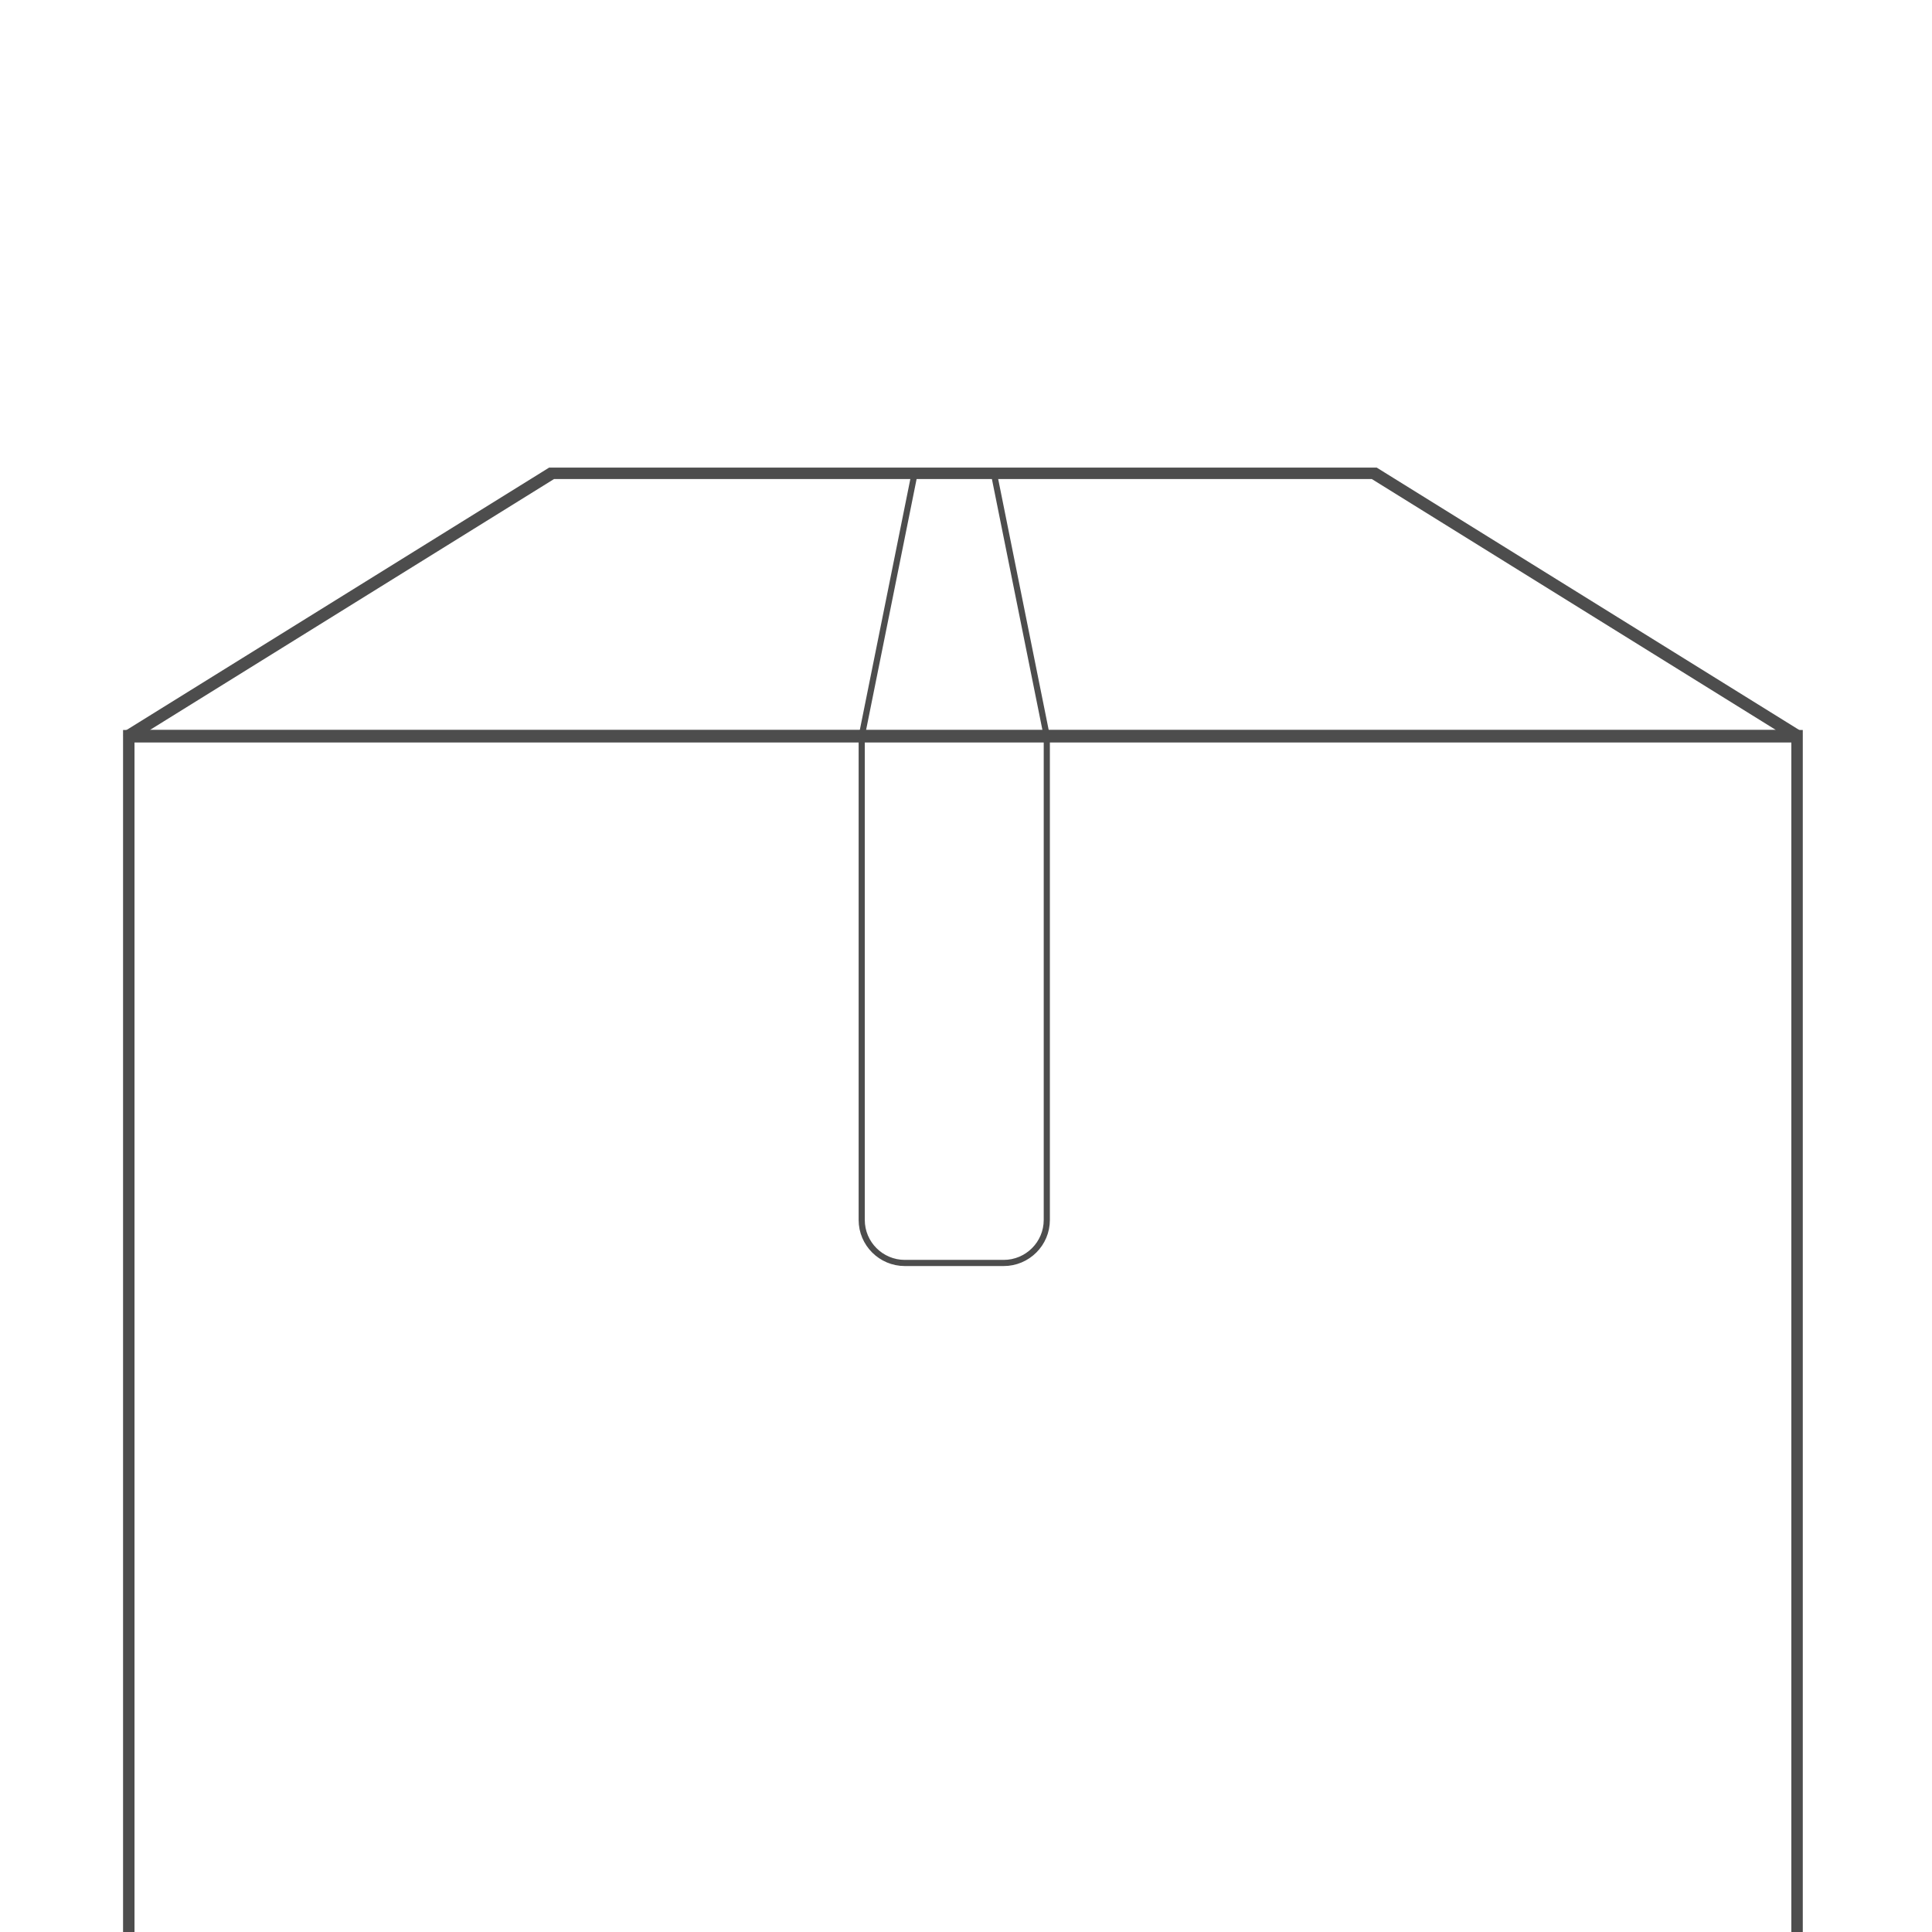 <svg xmlns="http://www.w3.org/2000/svg" fill="none" viewBox="0 0 314 314" height="314" width="314">
<g clip-path="url(#clip0_7329_24236)">
<g clip-path="url(#clip1_7329_24236)">
<path stroke-miterlimit="10" stroke-width="2" stroke="#4D4D4D" d="M292.139 119.641H20.861V390.141H292.139V119.641Z"></path>
<path stroke-miterlimit="10" stroke-width="2" stroke="#4D4D4D" d="M223.243 76.858H89.757L21.119 119.477C21.042 119.52 21.076 119.64 21.162 119.64H291.829C291.915 119.64 291.949 119.529 291.872 119.477L223.243 76.858Z"></path>
<path stroke-miterlimit="10" stroke="#4D4D4D" d="M140.051 119.641H170.132V198.275C170.132 202.13 166.989 205.265 163.122 205.265H147.061C143.194 205.265 140.051 202.13 140.051 198.275V119.641Z"></path>
<path stroke-miterlimit="10" stroke="#4D4D4D" d="M161.52 76.859H148.663L140.051 119.641H170.132L161.52 76.859Z"></path>
</g>
</g>
<defs>
<clipPath id="clip0_7329_24236">
<rect fill="white" height="314" width="314"></rect>
</clipPath>
<clipPath id="clip1_7329_24236">
<rect transform="translate(20 76)" fill="white" height="315" width="273"></rect>
</clipPath>
</defs>
</svg>
